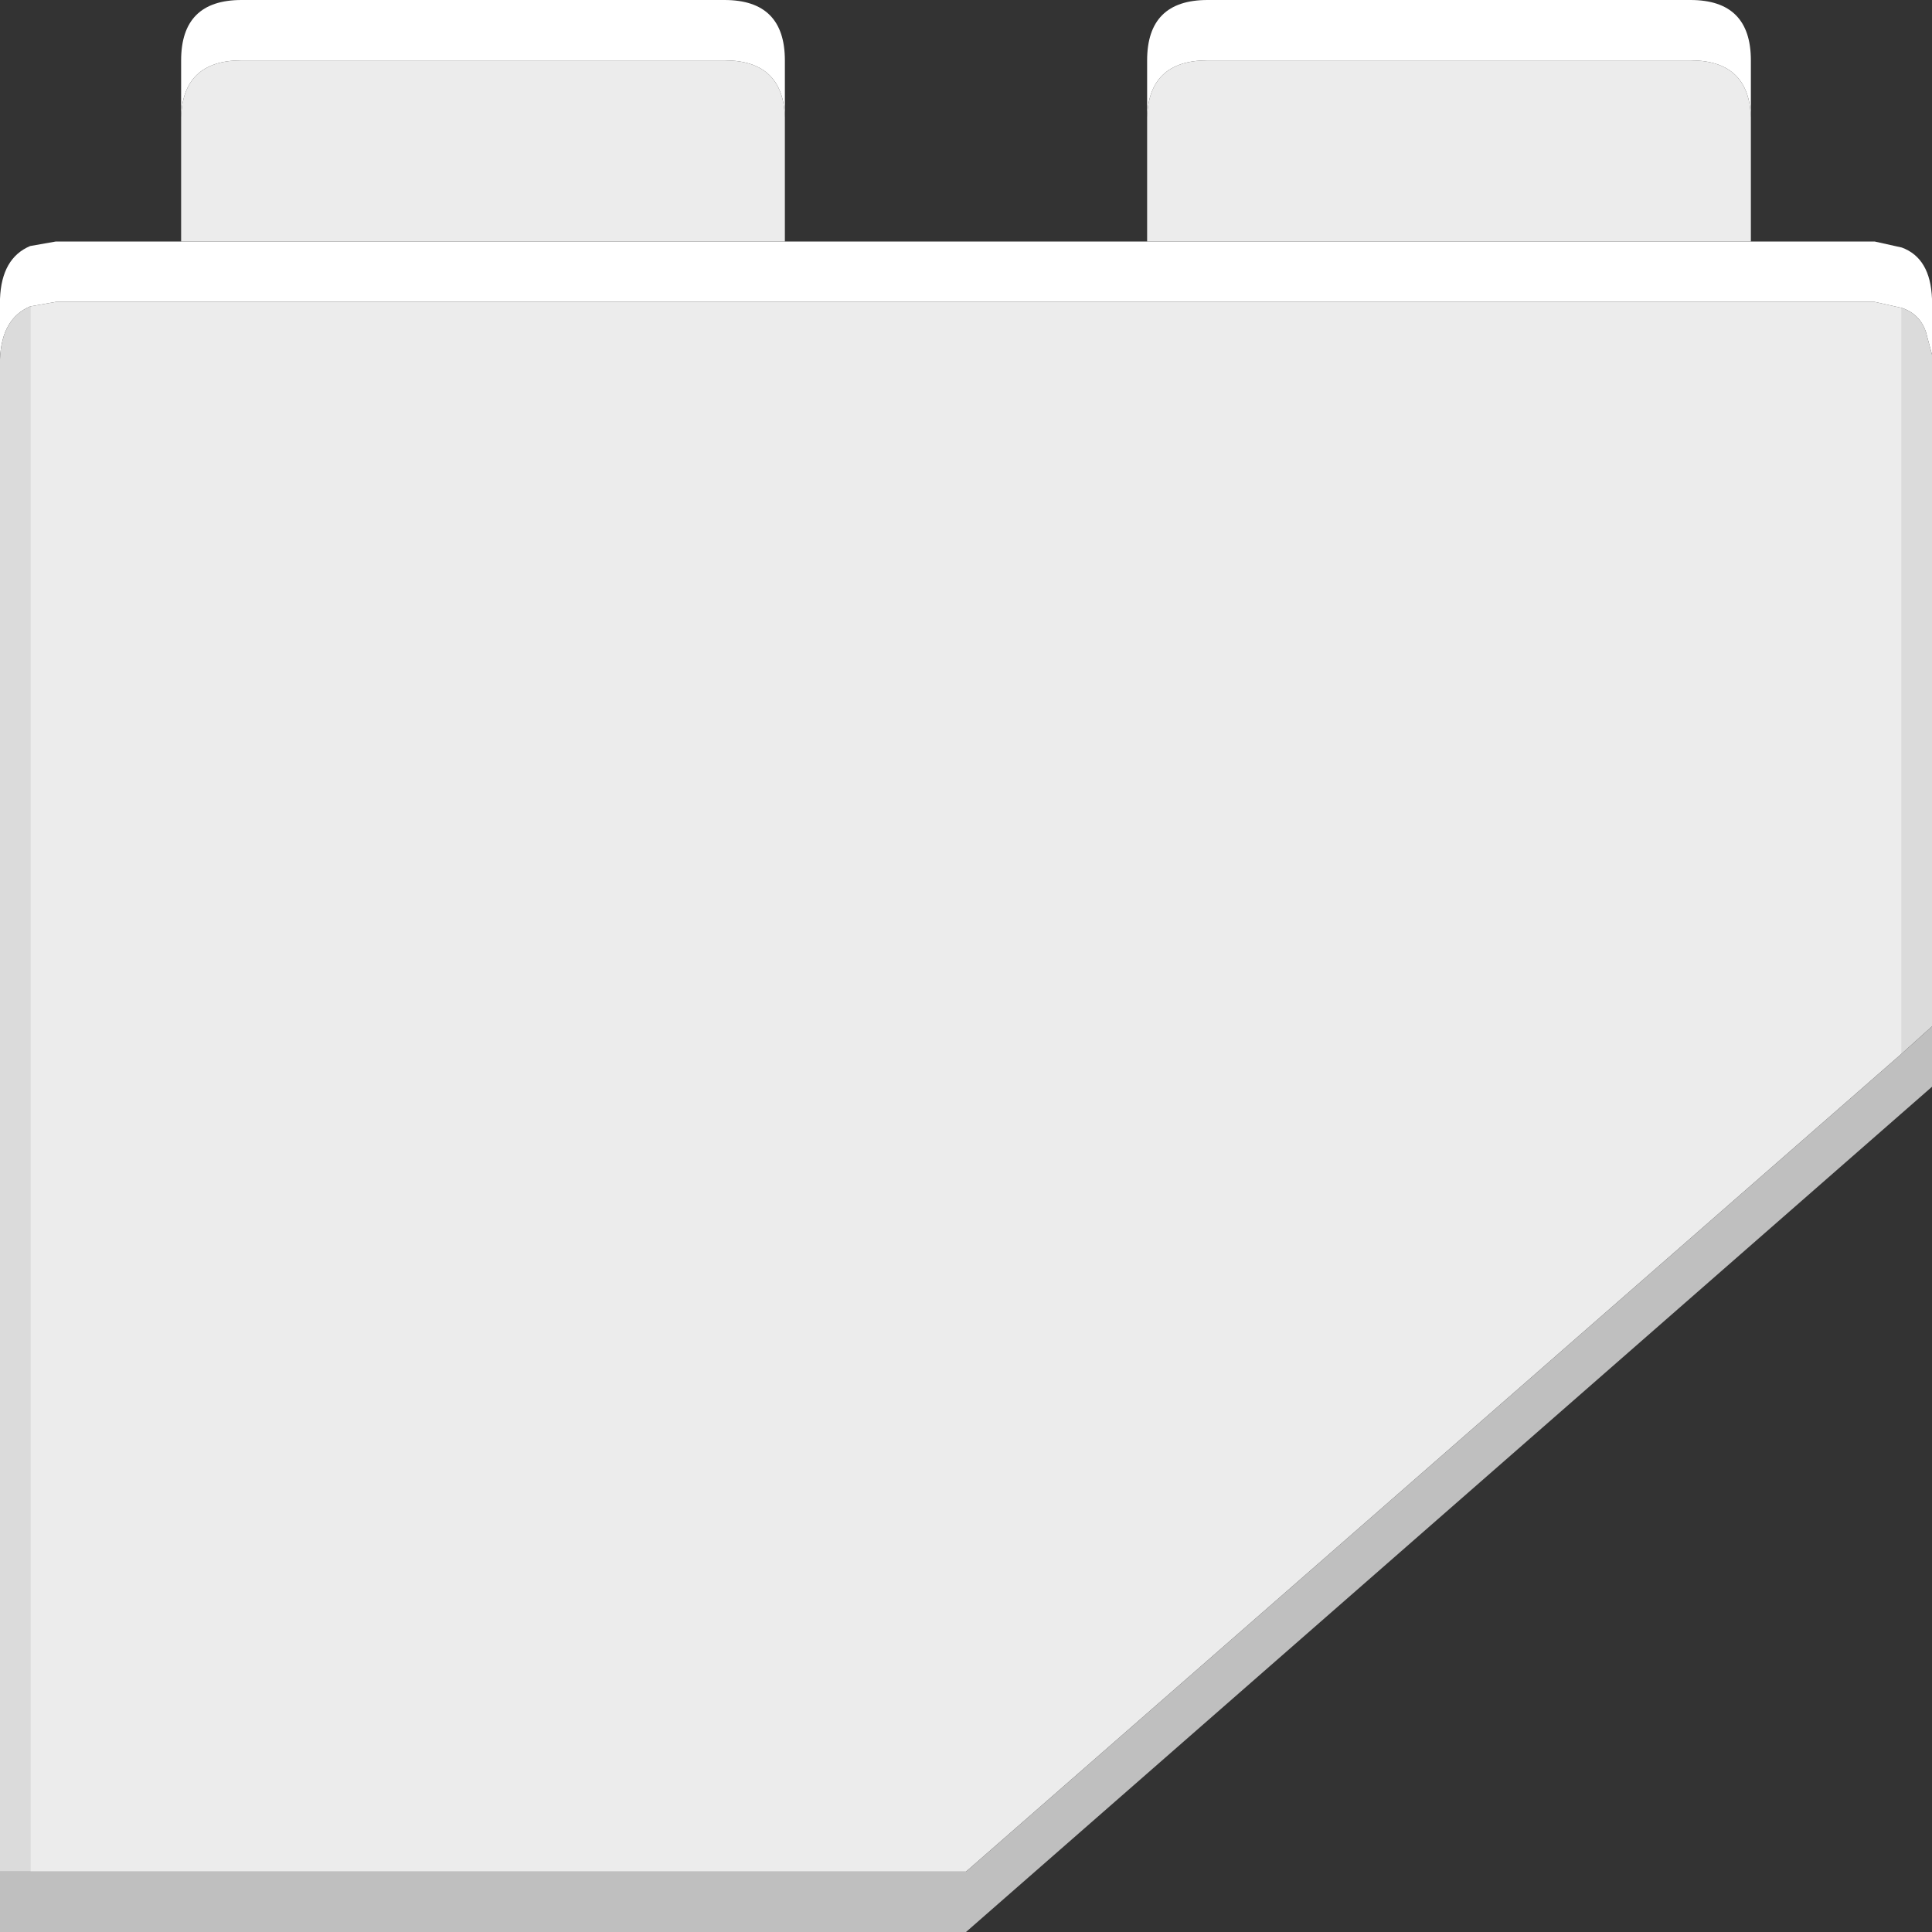 <svg width="64" height="64" xmlns="http://www.w3.org/2000/svg" xmlns:xlink="http://www.w3.org/1999/xlink">
  <rect width="100%" height="100%" fill="#333333" stroke="none"/>
  <defs/>
  <g>
    <path stroke="none" fill="#FFFFFF" d="M38 3.9 L38 2 Q38 0 40 0 L56 0 Q58 0 58 2 L58 3.9 Q57.95 2 56 2 L40 2 Q38.05 2 38 3.9 M58 8 L62.1 8 63 8.2 Q63.95 8.55 64 9.9 L64 11.75 63.8 11 Q63.6 10.4 63 10.2 L62.1 10 1.85 10 1 10.15 Q0.05 10.55 0 11.9 L0 9.9 Q0.05 8.55 1 8.15 L1.85 8 6 8 26 8 38 8 58 8 M6 3.9 L6 2 Q6 0 8 0 L24 0 Q26 0 26 2 L26 3.9 Q25.95 2 24 2 L8 2 Q6.05 2 6 3.9"/>
    <path stroke="none" fill="#ECECEC" d="M6 3.9 Q6.05 2 8 2 L24 2 Q25.95 2 26 3.9 L26 8 6 8 6 3.9 M38 3.9 Q38.05 2 40 2 L56 2 Q57.95 2 58 3.9 L58 8 38 8 38 3.9 M63 10.2 L63 34.9 32 62 1 62 1 10.15 1.85 10 62.1 10 63 10.2"/>
    <path stroke="none" fill="#DBDBDB" d="M63 10.2 Q63.6 10.4 63.8 11 L64 11.75 64 34 63 34.9 63 10.2 M0 62 L0 11.9 Q0.05 10.55 1 10.15 L1 62 0 62"/>
    <path stroke="none" fill="#BFBFBF" d="M0 62 L1 62 32 62 63 34.9 64 34 64 36 32 64 0 64 0 62"/>
  </g>
</svg>